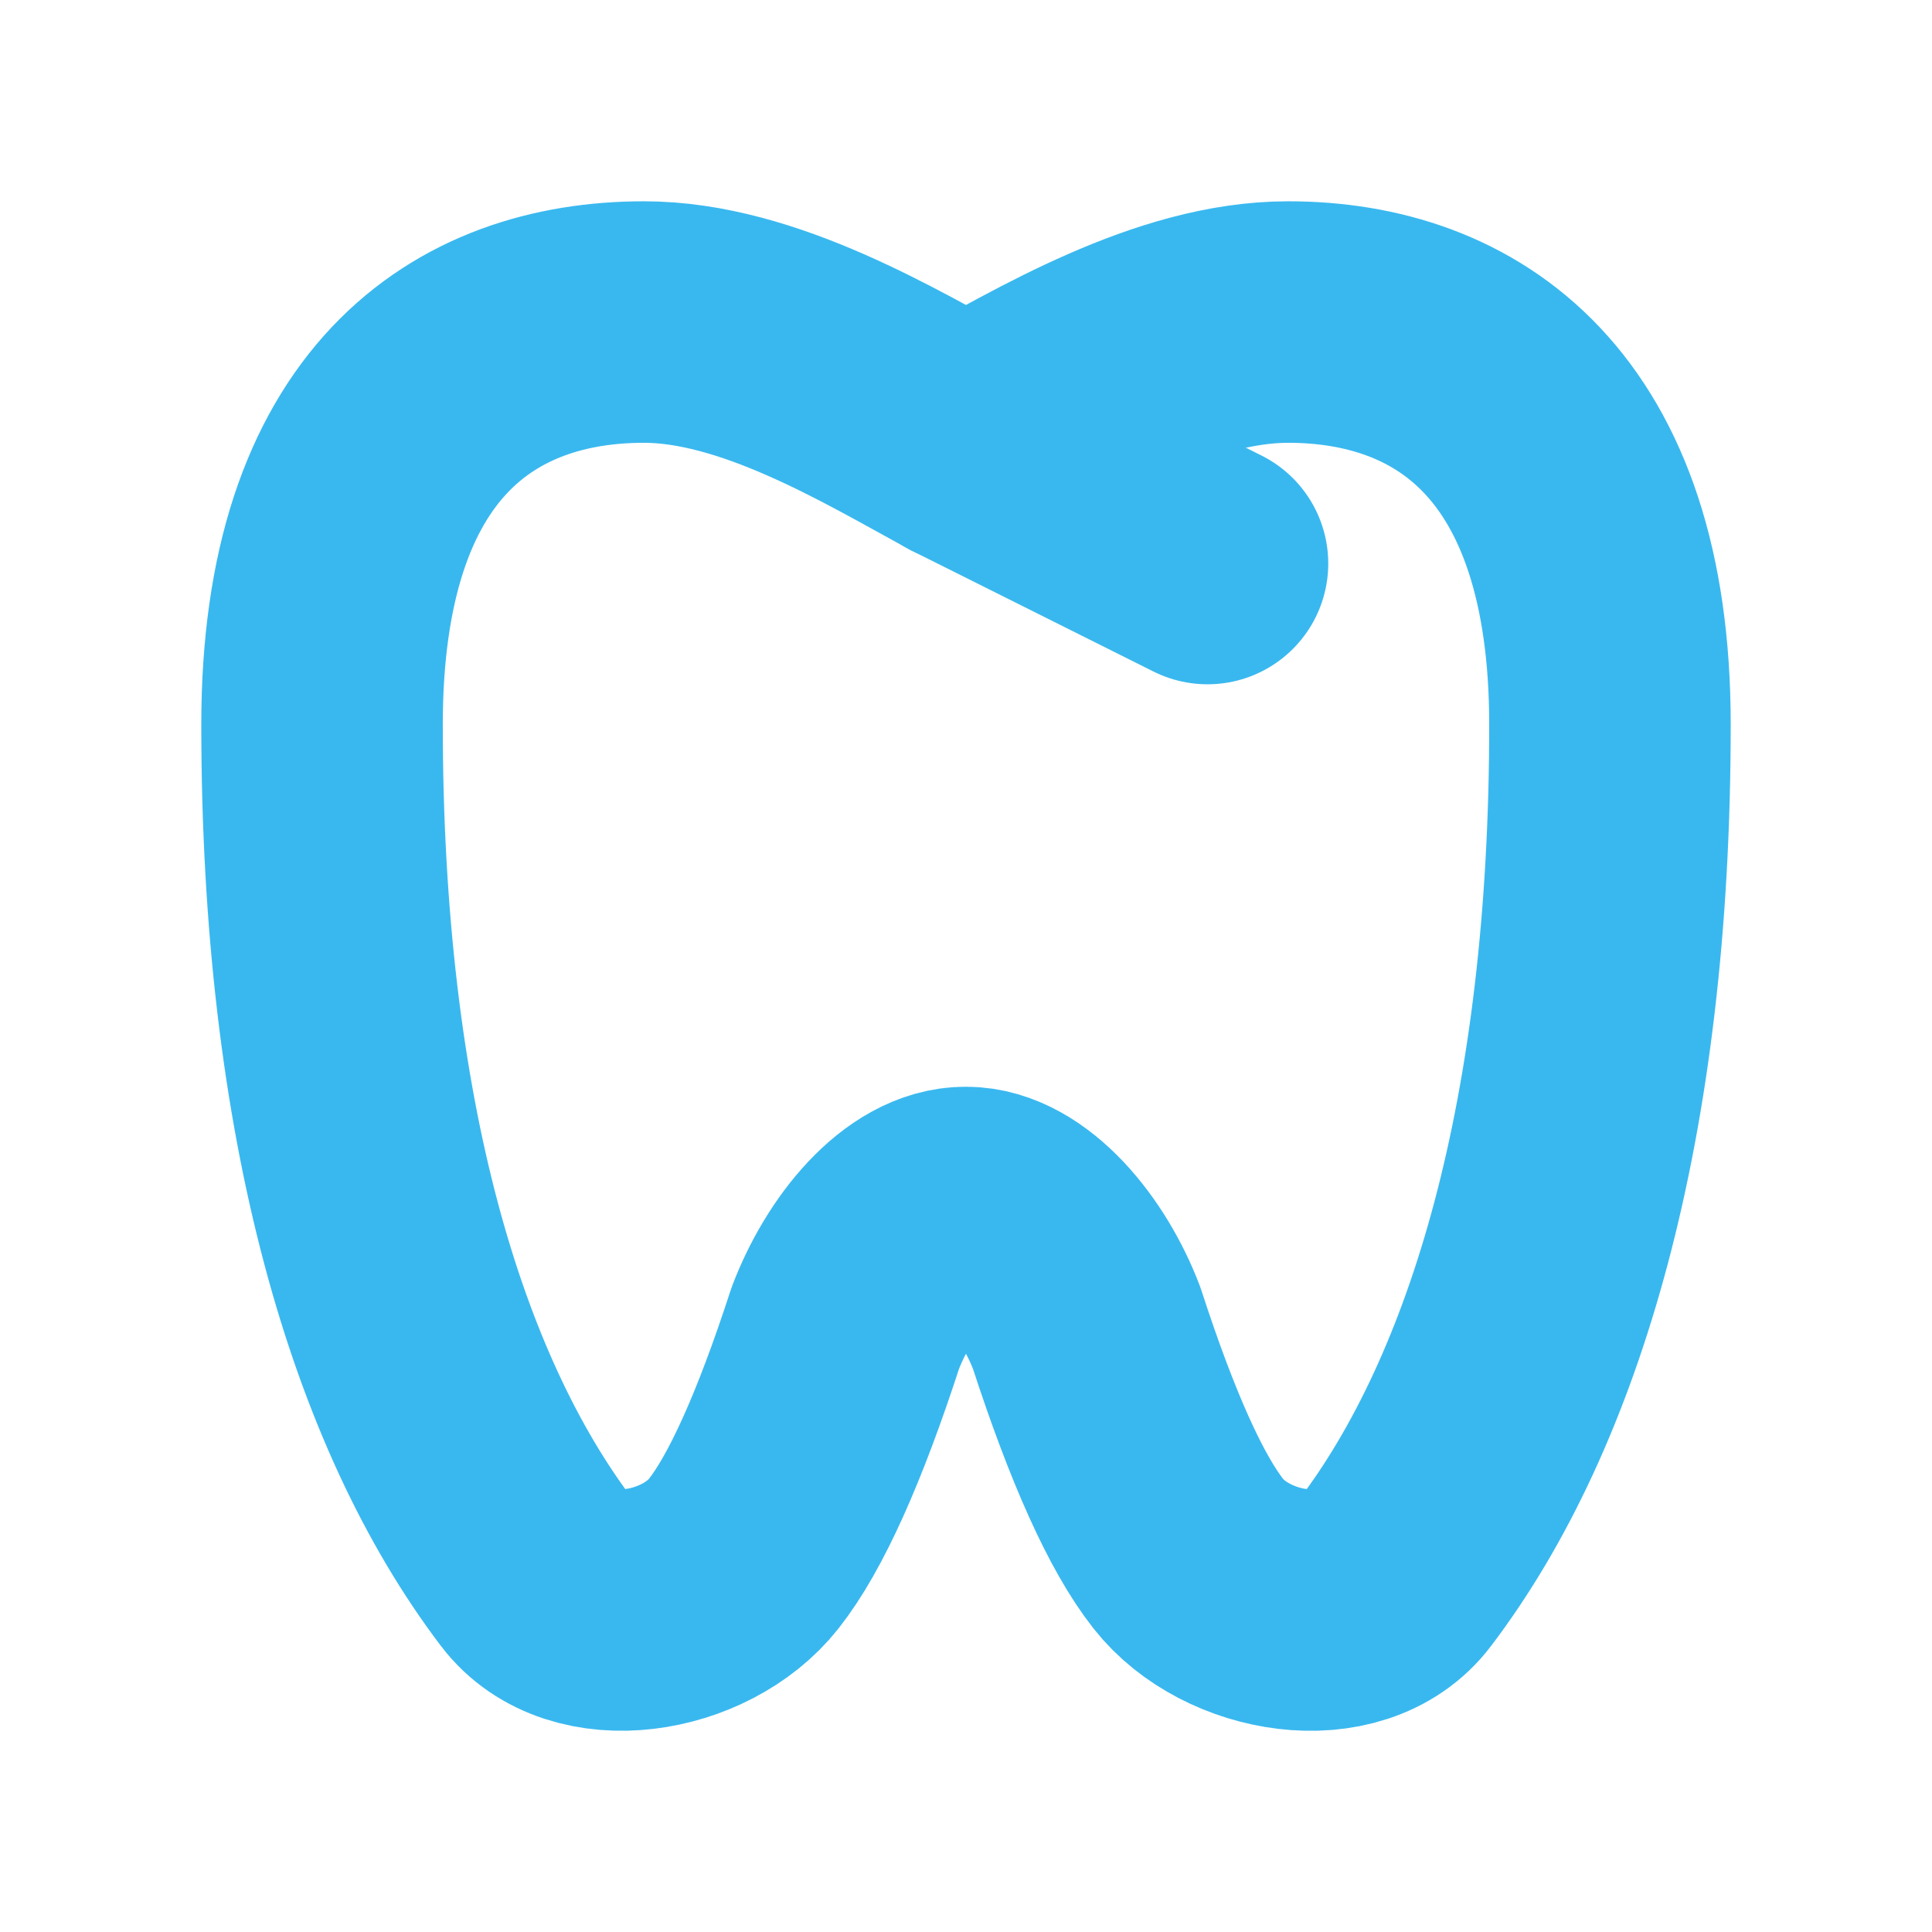 <svg width="16" height="16" viewBox="0 0 16 16" fill="none" xmlns="http://www.w3.org/2000/svg">
<g clip-path="url(#clip0_244_49)">
<path d="M8 3.667C7.284 3.276 6.278 2.667 5.333 2.667C3.933 2.667 2.667 3.498 2.667 6C2.667 9.266 3.371 11.607 4.447 13.025C4.829 13.529 5.761 13.372 6.159 12.867C6.424 12.531 6.705 11.908 7 11C7.195 10.486 7.595 9.997 8 10C8.401 10 8.807 10.491 9 11C9.295 11.908 9.576 12.53 9.841 12.867C10.239 13.373 11.175 13.529 11.553 13.025C12.629 11.607 13.333 9.267 13.333 6C13.333 3.507 12.061 2.667 10.667 2.667C9.718 2.667 8.72 3.274 8 3.667Z" stroke="#39B8EF" stroke-width="2" stroke-linecap="round" stroke-linejoin="round"/>
<path d="M8 3.667L10 4.667" stroke="#39B8EF" stroke-width="2" stroke-linecap="round" stroke-linejoin="round"/>
</g>
<defs>
<clipPath id="clip0_244_49">
<rect width="16" height="16" fill="white"/>
</clipPath>
</defs>
</svg>

